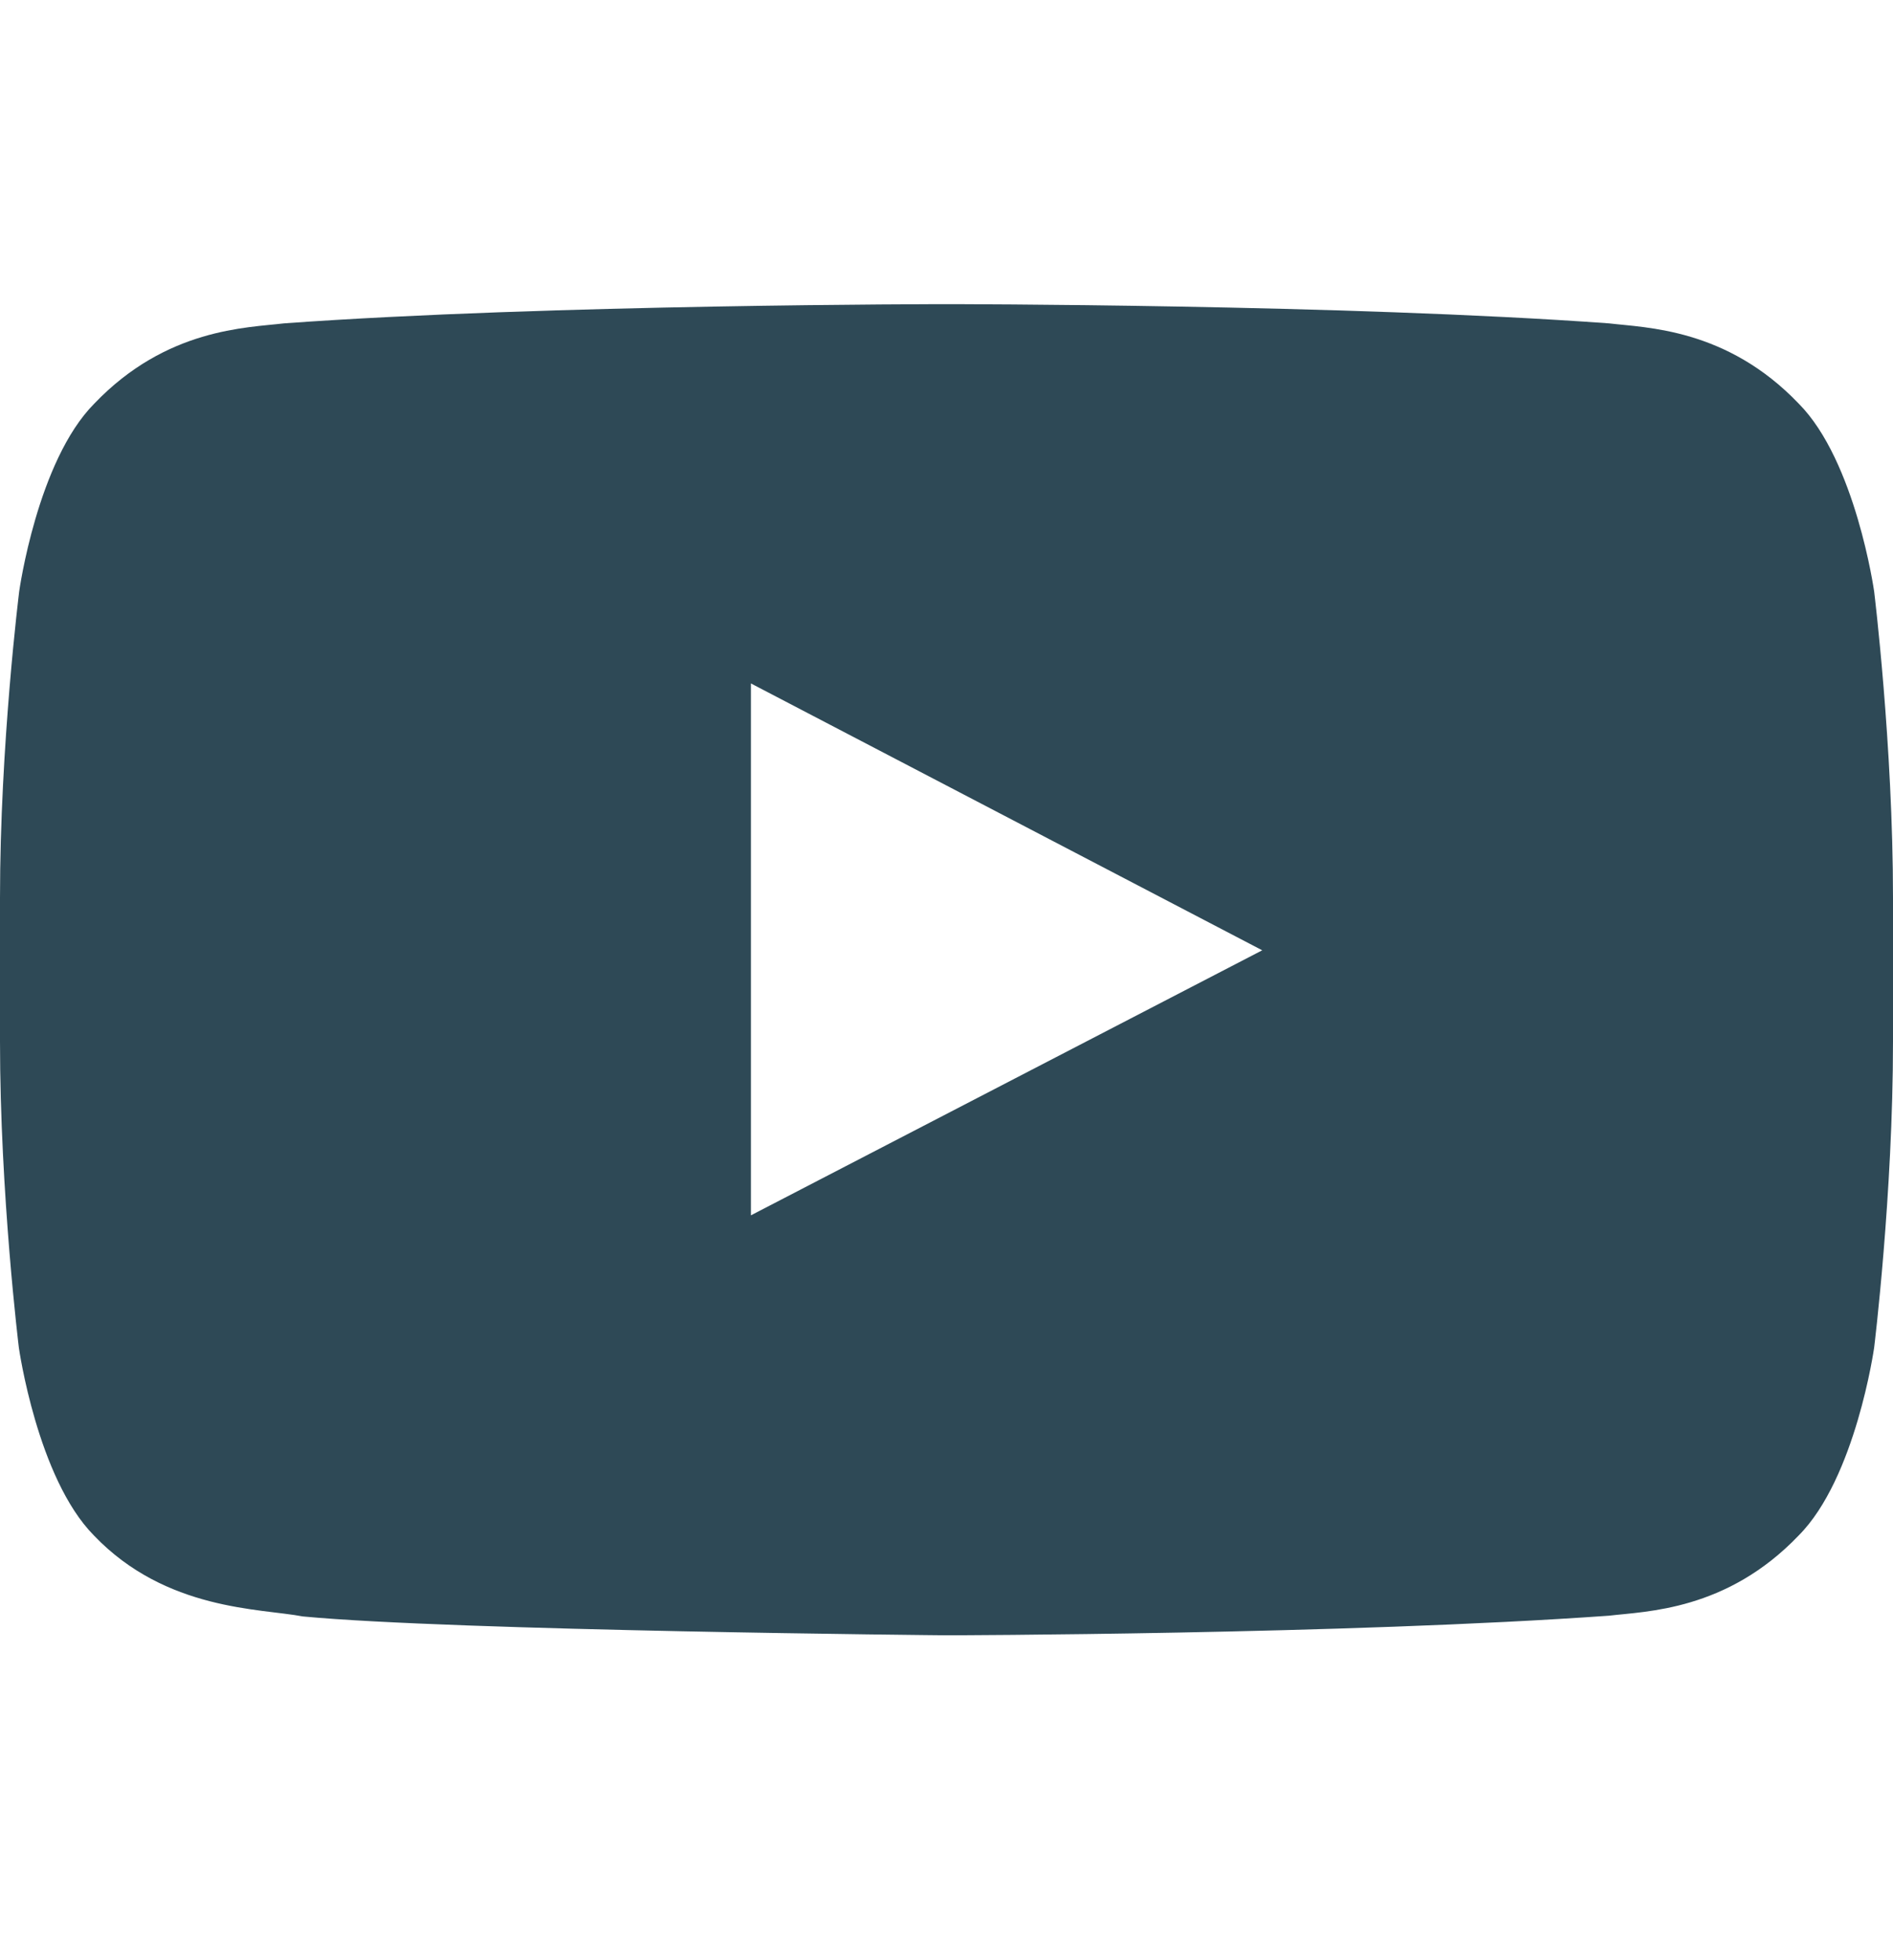 <svg width="28" height="29" viewBox="0 0 28 29" fill="none" xmlns="http://www.w3.org/2000/svg">
<path d="M27.721 8.749C27.721 8.749 27.448 6.819 26.605 5.971C25.539 4.855 24.347 4.85 23.8 4.784C19.884 4.5 14.005 4.5 14.005 4.5H13.995C13.995 4.5 8.116 4.5 4.2 4.784C3.653 4.85 2.461 4.855 1.395 5.971C0.552 6.819 0.284 8.749 0.284 8.749C0.284 8.749 0 11.019 0 13.283V15.405C0 17.669 0.279 19.938 0.279 19.938C0.279 19.938 0.552 21.869 1.389 22.716C2.455 23.832 3.855 23.794 4.479 23.914C6.721 24.127 14 24.193 14 24.193C14 24.193 19.884 24.182 23.8 23.903C24.347 23.837 25.539 23.832 26.605 22.716C27.448 21.869 27.721 19.938 27.721 19.938C27.721 19.938 28 17.674 28 15.405V13.283C28 11.019 27.721 8.749 27.721 8.749ZM11.107 17.98V10.111L18.67 14.059L11.107 17.98Z" fill="#2E4956"/>
</svg>
